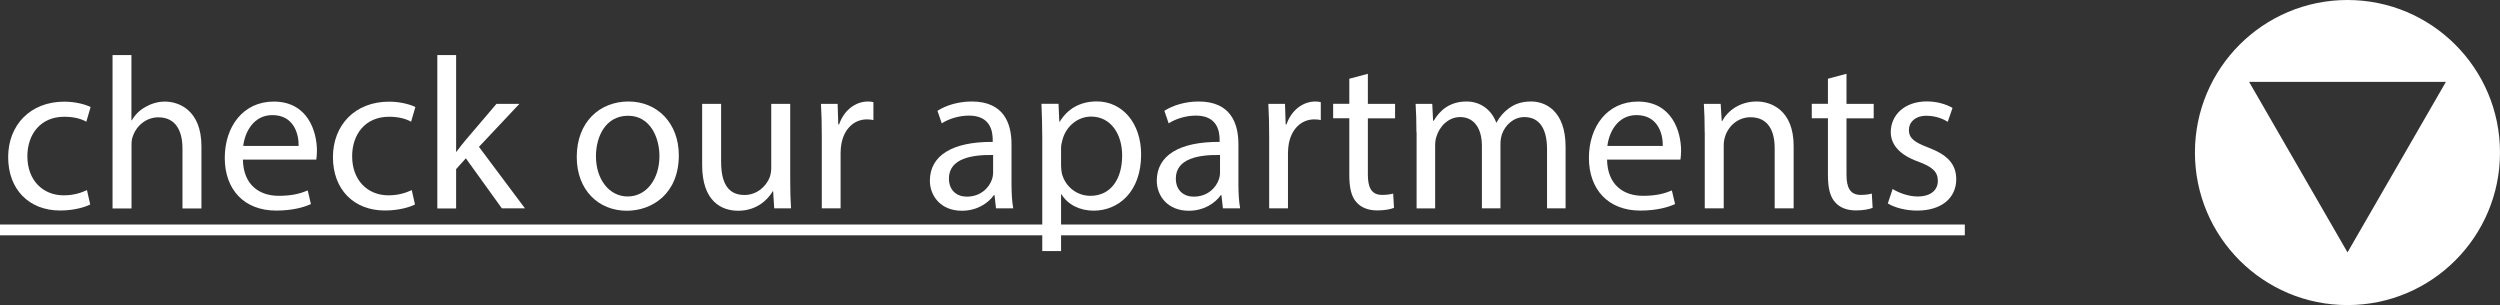 <?xml version="1.0" encoding="UTF-8"?><svg id="Warstwa_2" xmlns="http://www.w3.org/2000/svg" viewBox="0 0 303.21 37"><rect x="0" y="0" width="303.21" height="37" fill="#333333" stroke="none"/><defs><style>.cls-1{fill:#fff;}</style></defs><g id="Warstwa_1-2"><path class="cls-1" d="M284.71,0c-10.22,0-18.5,8.28-18.5,18.5s8.28,18.5,18.5,18.5,18.5-8.28,18.5-18.5S294.92,0,284.71,0Zm0,30.6l-11.93-20.67h23.87l-11.93,20.67Z"/><g><path class="cls-1" d="M10.94,24.8c-.6,.31-1.94,.73-3.64,.73-3.82,0-6.31-2.59-6.31-6.47s2.67-6.73,6.81-6.73c1.36,0,2.57,.34,3.19,.65l-.52,1.78c-.55-.31-1.41-.6-2.67-.6-2.91,0-4.48,2.15-4.48,4.79,0,2.93,1.89,4.74,4.4,4.74,1.31,0,2.17-.34,2.83-.63l.39,1.73Z"/><path class="cls-1" d="M13.64,6.68h2.3v7.91h.05c.37-.65,.94-1.23,1.65-1.62,.68-.39,1.49-.65,2.36-.65,1.7,0,4.43,1.05,4.43,5.42v7.54h-2.3v-7.28c0-2.04-.76-3.77-2.93-3.77-1.49,0-2.67,1.05-3.09,2.3-.13,.31-.16,.65-.16,1.1v7.65h-2.3V6.68Z"/><path class="cls-1" d="M29.46,19.35c.05,3.12,2.04,4.4,4.35,4.4,1.65,0,2.64-.29,3.51-.65l.39,1.65c-.81,.37-2.2,.79-4.22,.79-3.9,0-6.23-2.57-6.23-6.39s2.25-6.83,5.94-6.83c4.14,0,5.24,3.64,5.24,5.97,0,.47-.05,.84-.08,1.07h-8.9Zm6.76-1.65c.03-1.47-.6-3.74-3.19-3.74-2.33,0-3.35,2.15-3.53,3.74h6.73Z"/><path class="cls-1" d="M50.33,24.8c-.6,.31-1.94,.73-3.64,.73-3.82,0-6.31-2.59-6.31-6.47s2.67-6.73,6.81-6.73c1.36,0,2.57,.34,3.19,.65l-.52,1.78c-.55-.31-1.41-.6-2.67-.6-2.91,0-4.48,2.15-4.48,4.79,0,2.93,1.89,4.74,4.4,4.74,1.31,0,2.17-.34,2.83-.63l.39,1.73Z"/><path class="cls-1" d="M55.31,18.41h.05c.31-.44,.76-1,1.13-1.44l3.72-4.37h2.78l-4.9,5.21,5.58,7.46h-2.8l-4.37-6.07-1.18,1.31v4.77h-2.28V6.68h2.28v11.73Z"/><path class="cls-1" d="M82.33,18.83c0,4.69-3.25,6.73-6.31,6.73-3.43,0-6.07-2.51-6.07-6.52,0-4.24,2.78-6.73,6.28-6.73s6.1,2.64,6.1,6.52Zm-10.05,.13c0,2.78,1.6,4.87,3.85,4.87s3.85-2.07,3.85-4.92c0-2.15-1.07-4.87-3.8-4.87s-3.9,2.51-3.9,4.92Z"/><path class="cls-1" d="M95.84,21.81c0,1.31,.03,2.46,.1,3.46h-2.04l-.13-2.07h-.05c-.6,1.02-1.94,2.36-4.19,2.36-1.99,0-4.37-1.1-4.37-5.55v-7.41h2.3v7.02c0,2.41,.73,4.03,2.83,4.03,1.54,0,2.62-1.07,3.04-2.09,.13-.34,.21-.76,.21-1.18v-7.78h2.3v9.22Z"/><path class="cls-1" d="M99.67,16.55c0-1.49-.03-2.78-.1-3.95h2.02l.08,2.49h.1c.58-1.7,1.96-2.78,3.51-2.78,.26,0,.45,.03,.65,.08v2.17c-.24-.05-.47-.08-.79-.08-1.62,0-2.78,1.23-3.09,2.96-.05,.31-.1,.68-.1,1.07v6.76h-2.28v-8.72Z"/><path class="cls-1" d="M120.8,25.27l-.18-1.6h-.08c-.71,1-2.07,1.89-3.88,1.89-2.57,0-3.88-1.81-3.88-3.64,0-3.06,2.72-4.74,7.62-4.71v-.26c0-1.05-.29-2.93-2.88-2.93-1.18,0-2.41,.37-3.3,.94l-.52-1.52c1.05-.68,2.57-1.13,4.16-1.13,3.88,0,4.82,2.64,4.82,5.18v4.74c0,1.1,.05,2.17,.21,3.04h-2.09Zm-.34-6.47c-2.51-.05-5.37,.39-5.37,2.85,0,1.49,1,2.2,2.17,2.2,1.65,0,2.7-1.05,3.06-2.12,.08-.24,.13-.5,.13-.73v-2.2Z"/><path class="cls-1" d="M126.41,16.73c0-1.62-.05-2.93-.1-4.14h2.07l.1,2.17h.05c.94-1.54,2.44-2.46,4.5-2.46,3.06,0,5.37,2.59,5.37,6.44,0,4.56-2.78,6.81-5.76,6.81-1.68,0-3.14-.73-3.9-1.99h-.05v6.89h-2.28v-13.72Zm2.28,3.38c0,.34,.05,.65,.1,.94,.42,1.6,1.81,2.7,3.46,2.7,2.44,0,3.85-1.99,3.85-4.9,0-2.54-1.34-4.71-3.77-4.71-1.57,0-3.04,1.13-3.48,2.85-.08,.29-.16,.63-.16,.94v2.17Z"/><path class="cls-1" d="M148.32,25.27l-.18-1.6h-.08c-.71,1-2.07,1.89-3.88,1.89-2.57,0-3.88-1.81-3.88-3.64,0-3.06,2.72-4.74,7.62-4.71v-.26c0-1.05-.29-2.93-2.88-2.93-1.18,0-2.41,.37-3.3,.94l-.52-1.52c1.05-.68,2.57-1.13,4.16-1.13,3.88,0,4.82,2.64,4.82,5.18v4.74c0,1.1,.05,2.17,.21,3.04h-2.09Zm-.34-6.47c-2.51-.05-5.37,.39-5.37,2.85,0,1.49,1,2.2,2.17,2.2,1.65,0,2.7-1.05,3.06-2.12,.08-.24,.13-.5,.13-.73v-2.2Z"/><path class="cls-1" d="M153.93,16.55c0-1.49-.03-2.78-.1-3.95h2.02l.08,2.49h.1c.58-1.7,1.96-2.78,3.51-2.78,.26,0,.45,.03,.65,.08v2.17c-.24-.05-.47-.08-.79-.08-1.62,0-2.78,1.23-3.09,2.96-.05,.31-.1,.68-.1,1.07v6.76h-2.28v-8.72Z"/><path class="cls-1" d="M165.9,8.96v3.64h3.3v1.75h-3.3v6.83c0,1.57,.44,2.46,1.73,2.46,.6,0,1.05-.08,1.34-.16l.1,1.73c-.45,.18-1.15,.31-2.04,.31-1.07,0-1.94-.34-2.49-.97-.65-.68-.89-1.81-.89-3.3v-6.91h-1.96v-1.75h1.96v-3.04l2.25-.6Z"/><path class="cls-1" d="M171.79,16.03c0-1.31-.03-2.38-.1-3.43h2.02l.1,2.04h.08c.71-1.2,1.89-2.33,3.98-2.33,1.73,0,3.04,1.05,3.59,2.54h.05c.39-.71,.89-1.26,1.41-1.65,.76-.58,1.6-.89,2.8-.89,1.68,0,4.16,1.1,4.16,5.5v7.46h-2.25v-7.17c0-2.44-.89-3.9-2.75-3.9-1.31,0-2.33,.97-2.72,2.09-.1,.31-.18,.73-.18,1.15v7.83h-2.25v-7.59c0-2.02-.89-3.48-2.64-3.48-1.44,0-2.49,1.15-2.85,2.3-.13,.34-.18,.73-.18,1.13v7.65h-2.25v-9.24Z"/><path class="cls-1" d="M194.91,19.35c.05,3.12,2.04,4.4,4.35,4.4,1.65,0,2.64-.29,3.51-.65l.39,1.65c-.81,.37-2.2,.79-4.22,.79-3.9,0-6.23-2.57-6.23-6.39s2.25-6.83,5.94-6.83c4.14,0,5.24,3.64,5.24,5.97,0,.47-.05,.84-.08,1.07h-8.9Zm6.76-1.65c.03-1.47-.6-3.74-3.19-3.74-2.33,0-3.35,2.15-3.53,3.74h6.73Z"/><path class="cls-1" d="M206.75,16.03c0-1.31-.03-2.38-.1-3.43h2.04l.13,2.09h.05c.63-1.2,2.09-2.38,4.19-2.38,1.75,0,4.48,1.05,4.48,5.39v7.57h-2.3v-7.31c0-2.04-.76-3.74-2.93-3.74-1.52,0-2.7,1.07-3.09,2.36-.1,.29-.16,.68-.16,1.07v7.62h-2.3v-9.24Z"/><path class="cls-1" d="M223.95,8.96v3.64h3.3v1.75h-3.3v6.83c0,1.57,.44,2.46,1.73,2.46,.6,0,1.05-.08,1.34-.16l.1,1.73c-.45,.18-1.15,.31-2.04,.31-1.07,0-1.94-.34-2.49-.97-.65-.68-.89-1.81-.89-3.3v-6.91h-1.96v-1.75h1.96v-3.04l2.25-.6Z"/><path class="cls-1" d="M229.53,22.91c.68,.44,1.89,.92,3.04,.92,1.68,0,2.46-.84,2.46-1.89,0-1.1-.65-1.7-2.36-2.33-2.28-.81-3.35-2.07-3.35-3.59,0-2.04,1.65-3.72,4.37-3.72,1.28,0,2.41,.37,3.12,.79l-.58,1.68c-.5-.31-1.41-.73-2.59-.73-1.36,0-2.12,.79-2.12,1.73,0,1.05,.76,1.52,2.41,2.15,2.2,.84,3.33,1.94,3.33,3.82,0,2.23-1.73,3.8-4.74,3.8-1.39,0-2.67-.34-3.56-.86l.58-1.75Z"/><path class="cls-1" d="M0,28.54v-1.31H238.3v1.31H0Z"/></g></g></svg>